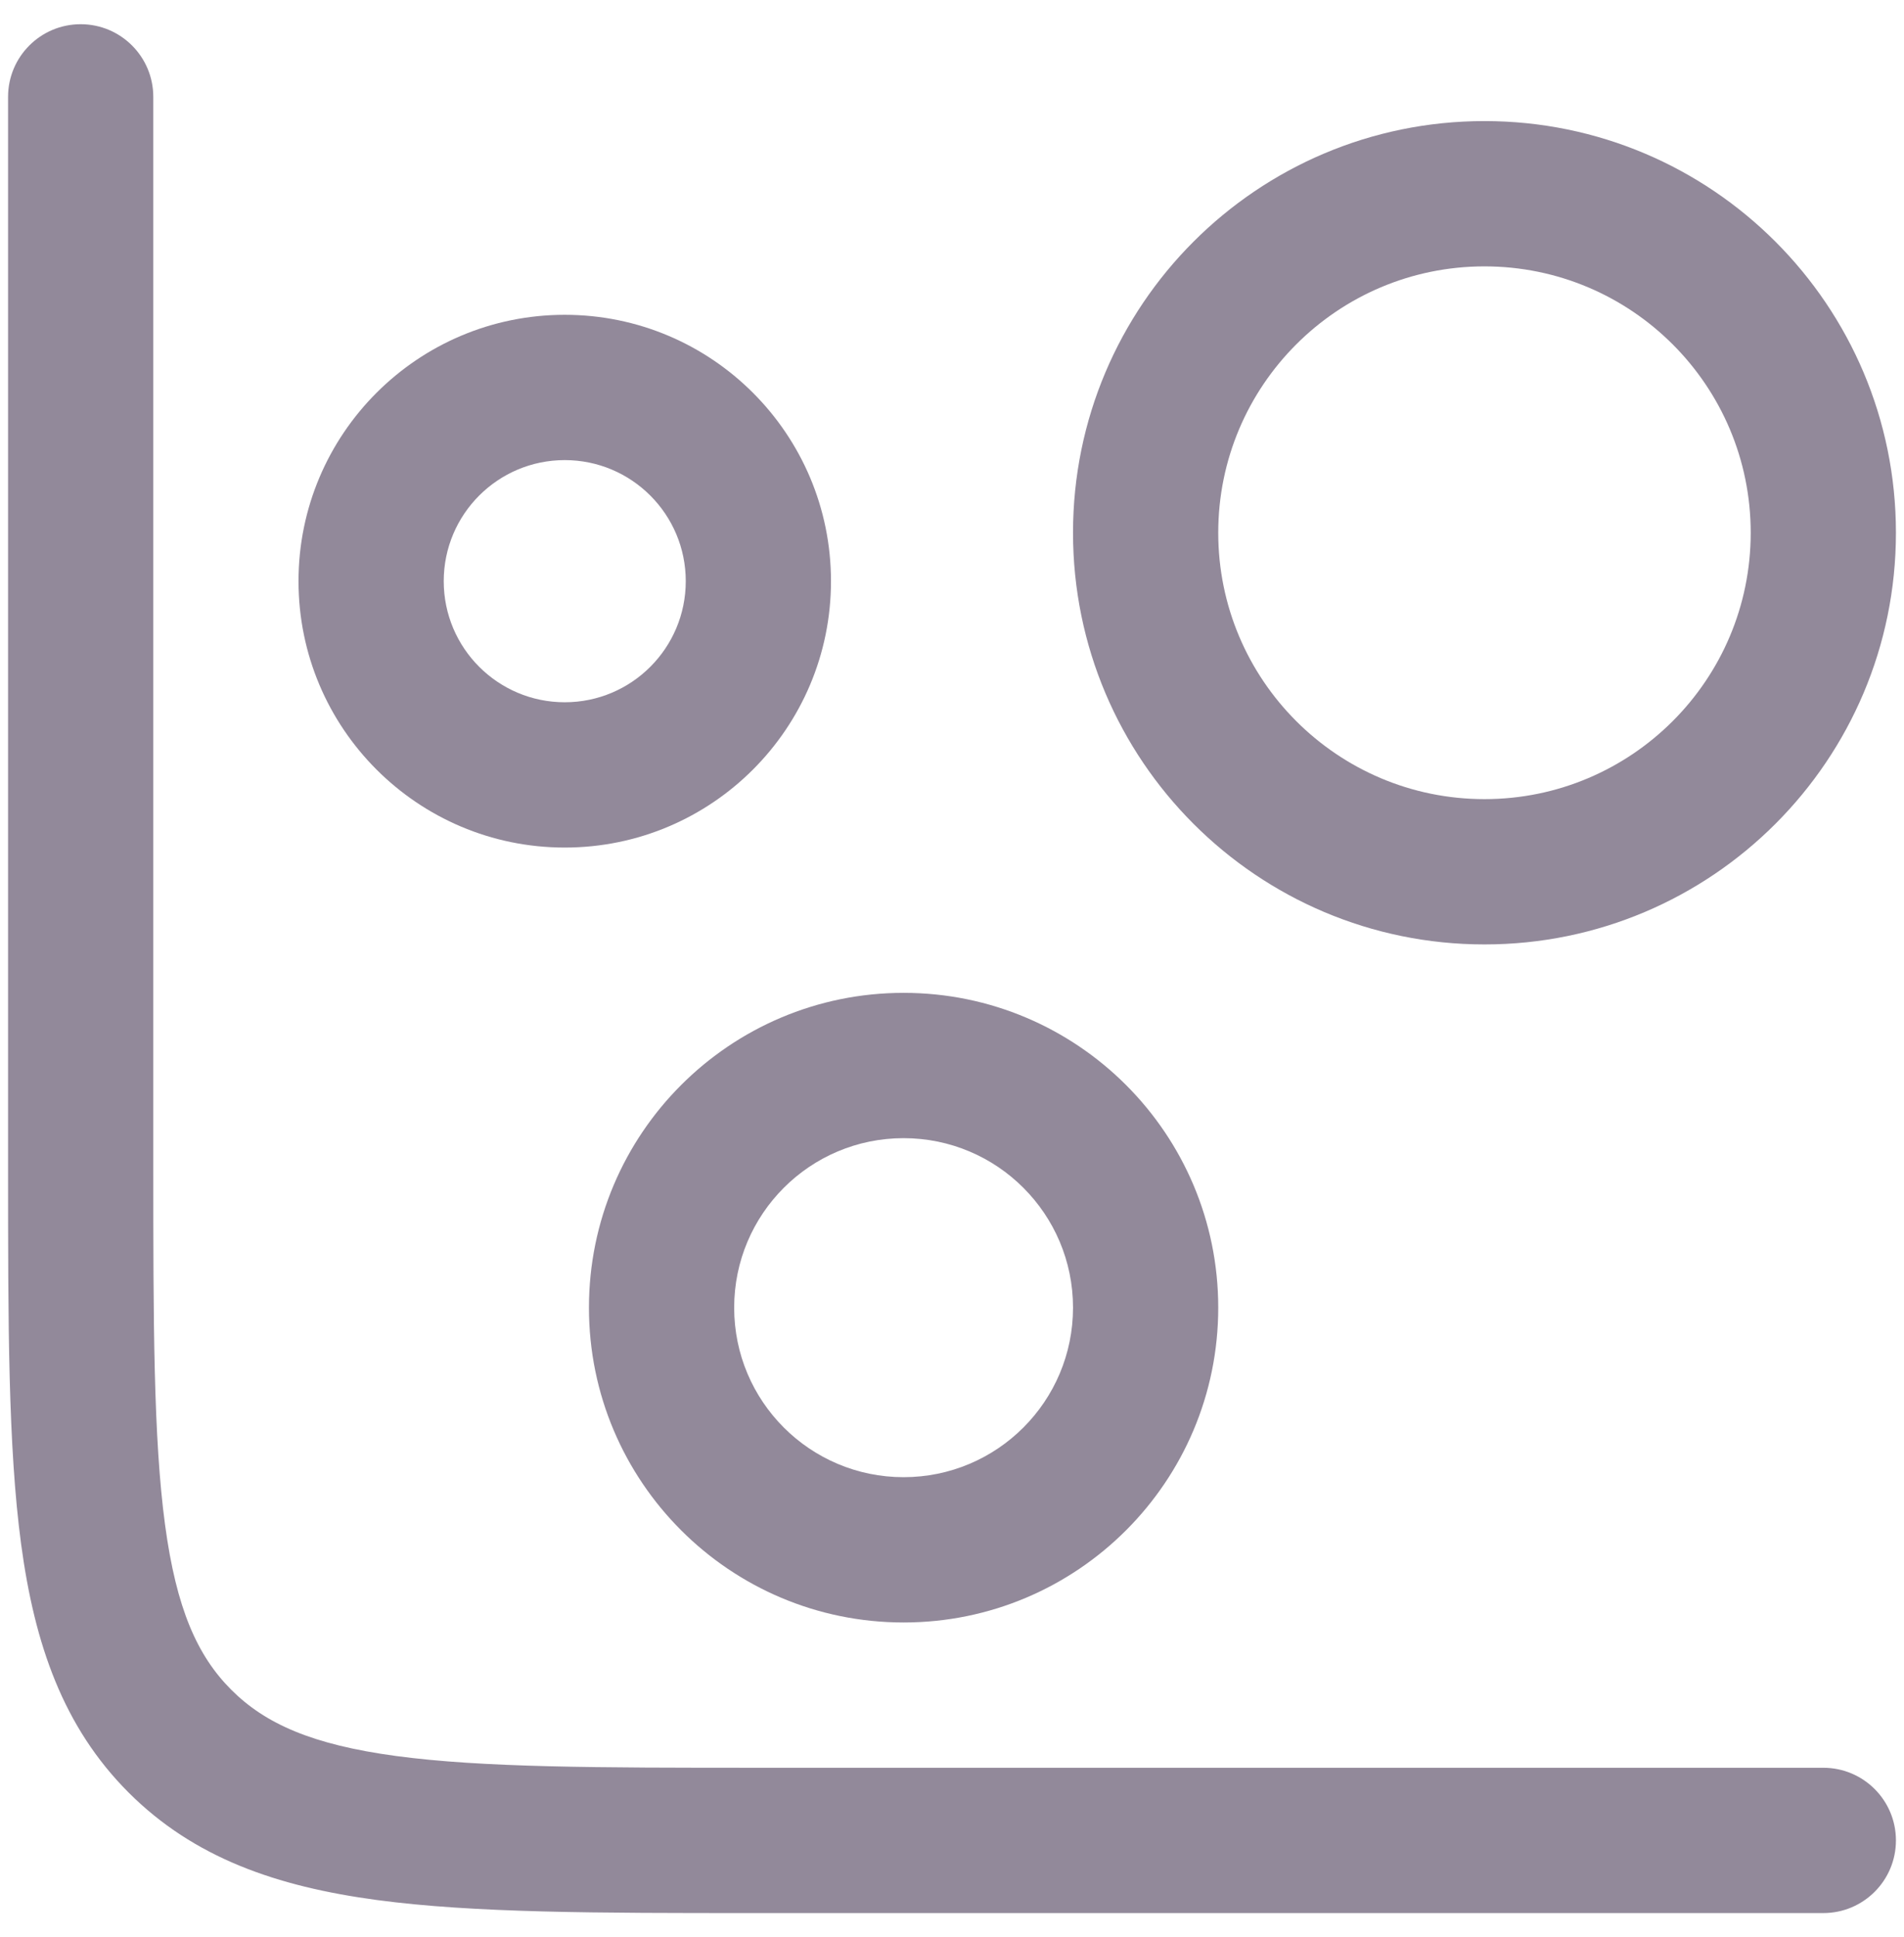 <svg width="59" height="60" viewBox="0 0 59 60" fill="none" xmlns="http://www.w3.org/2000/svg">
<path d="M4.75 3C4.75 1.757 3.743 0.75 2.5 0.75C1.257 0.75 0.25 1.757 0.25 3V36.167C0.25 40.975 0.25 44.812 0.654 47.821C1.072 50.93 1.959 53.49 3.984 55.516C6.01 57.541 8.57 58.428 11.679 58.846C14.688 59.25 18.525 59.25 23.333 59.25H56.5C57.743 59.25 58.75 58.243 58.75 57C58.75 55.757 57.743 54.75 56.5 54.75H23.5C18.487 54.75 14.953 54.745 12.278 54.386C9.669 54.035 8.216 53.384 7.166 52.334C6.116 51.284 5.465 49.831 5.114 47.221C4.755 44.547 4.75 41.013 4.75 36V3Z" fill="#92899A"/>
<path fill-rule="evenodd" clip-rule="evenodd" d="M17.5 9.75C12.944 9.75 9.25 13.444 9.25 18C9.25 22.556 12.944 26.25 17.5 26.25C22.056 26.25 25.75 22.556 25.75 18C25.75 13.444 22.056 9.75 17.5 9.75ZM13.75 18C13.75 15.929 15.429 14.25 17.5 14.25C19.571 14.25 21.25 15.929 21.25 18C21.25 20.071 19.571 21.75 17.5 21.75C15.429 21.75 13.75 20.071 13.75 18Z" fill="#92899A"/>
<path fill-rule="evenodd" clip-rule="evenodd" d="M18.25 40.5C18.25 35.115 22.615 30.75 28 30.75C33.385 30.75 37.75 35.115 37.75 40.5C37.75 45.885 33.385 50.25 28 50.25C22.615 50.25 18.25 45.885 18.25 40.5ZM28 35.25C25.101 35.25 22.75 37.6 22.75 40.5C22.75 43.4 25.101 45.75 28 45.75C30.899 45.75 33.25 43.4 33.25 40.5C33.25 37.6 30.899 35.25 28 35.25Z" fill="#92899A"/>
<path fill-rule="evenodd" clip-rule="evenodd" d="M46 3.75C38.958 3.75 33.25 9.458 33.25 16.5C33.25 23.542 38.958 29.25 46 29.25C53.042 29.25 58.75 23.542 58.75 16.5C58.75 9.458 53.042 3.75 46 3.75ZM37.75 16.5C37.75 11.944 41.444 8.25 46 8.25C50.556 8.25 54.25 11.944 54.25 16.5C54.25 21.056 50.556 24.75 46 24.75C41.444 24.75 37.75 21.056 37.75 16.5Z" fill="#92899A"/>
</svg>
